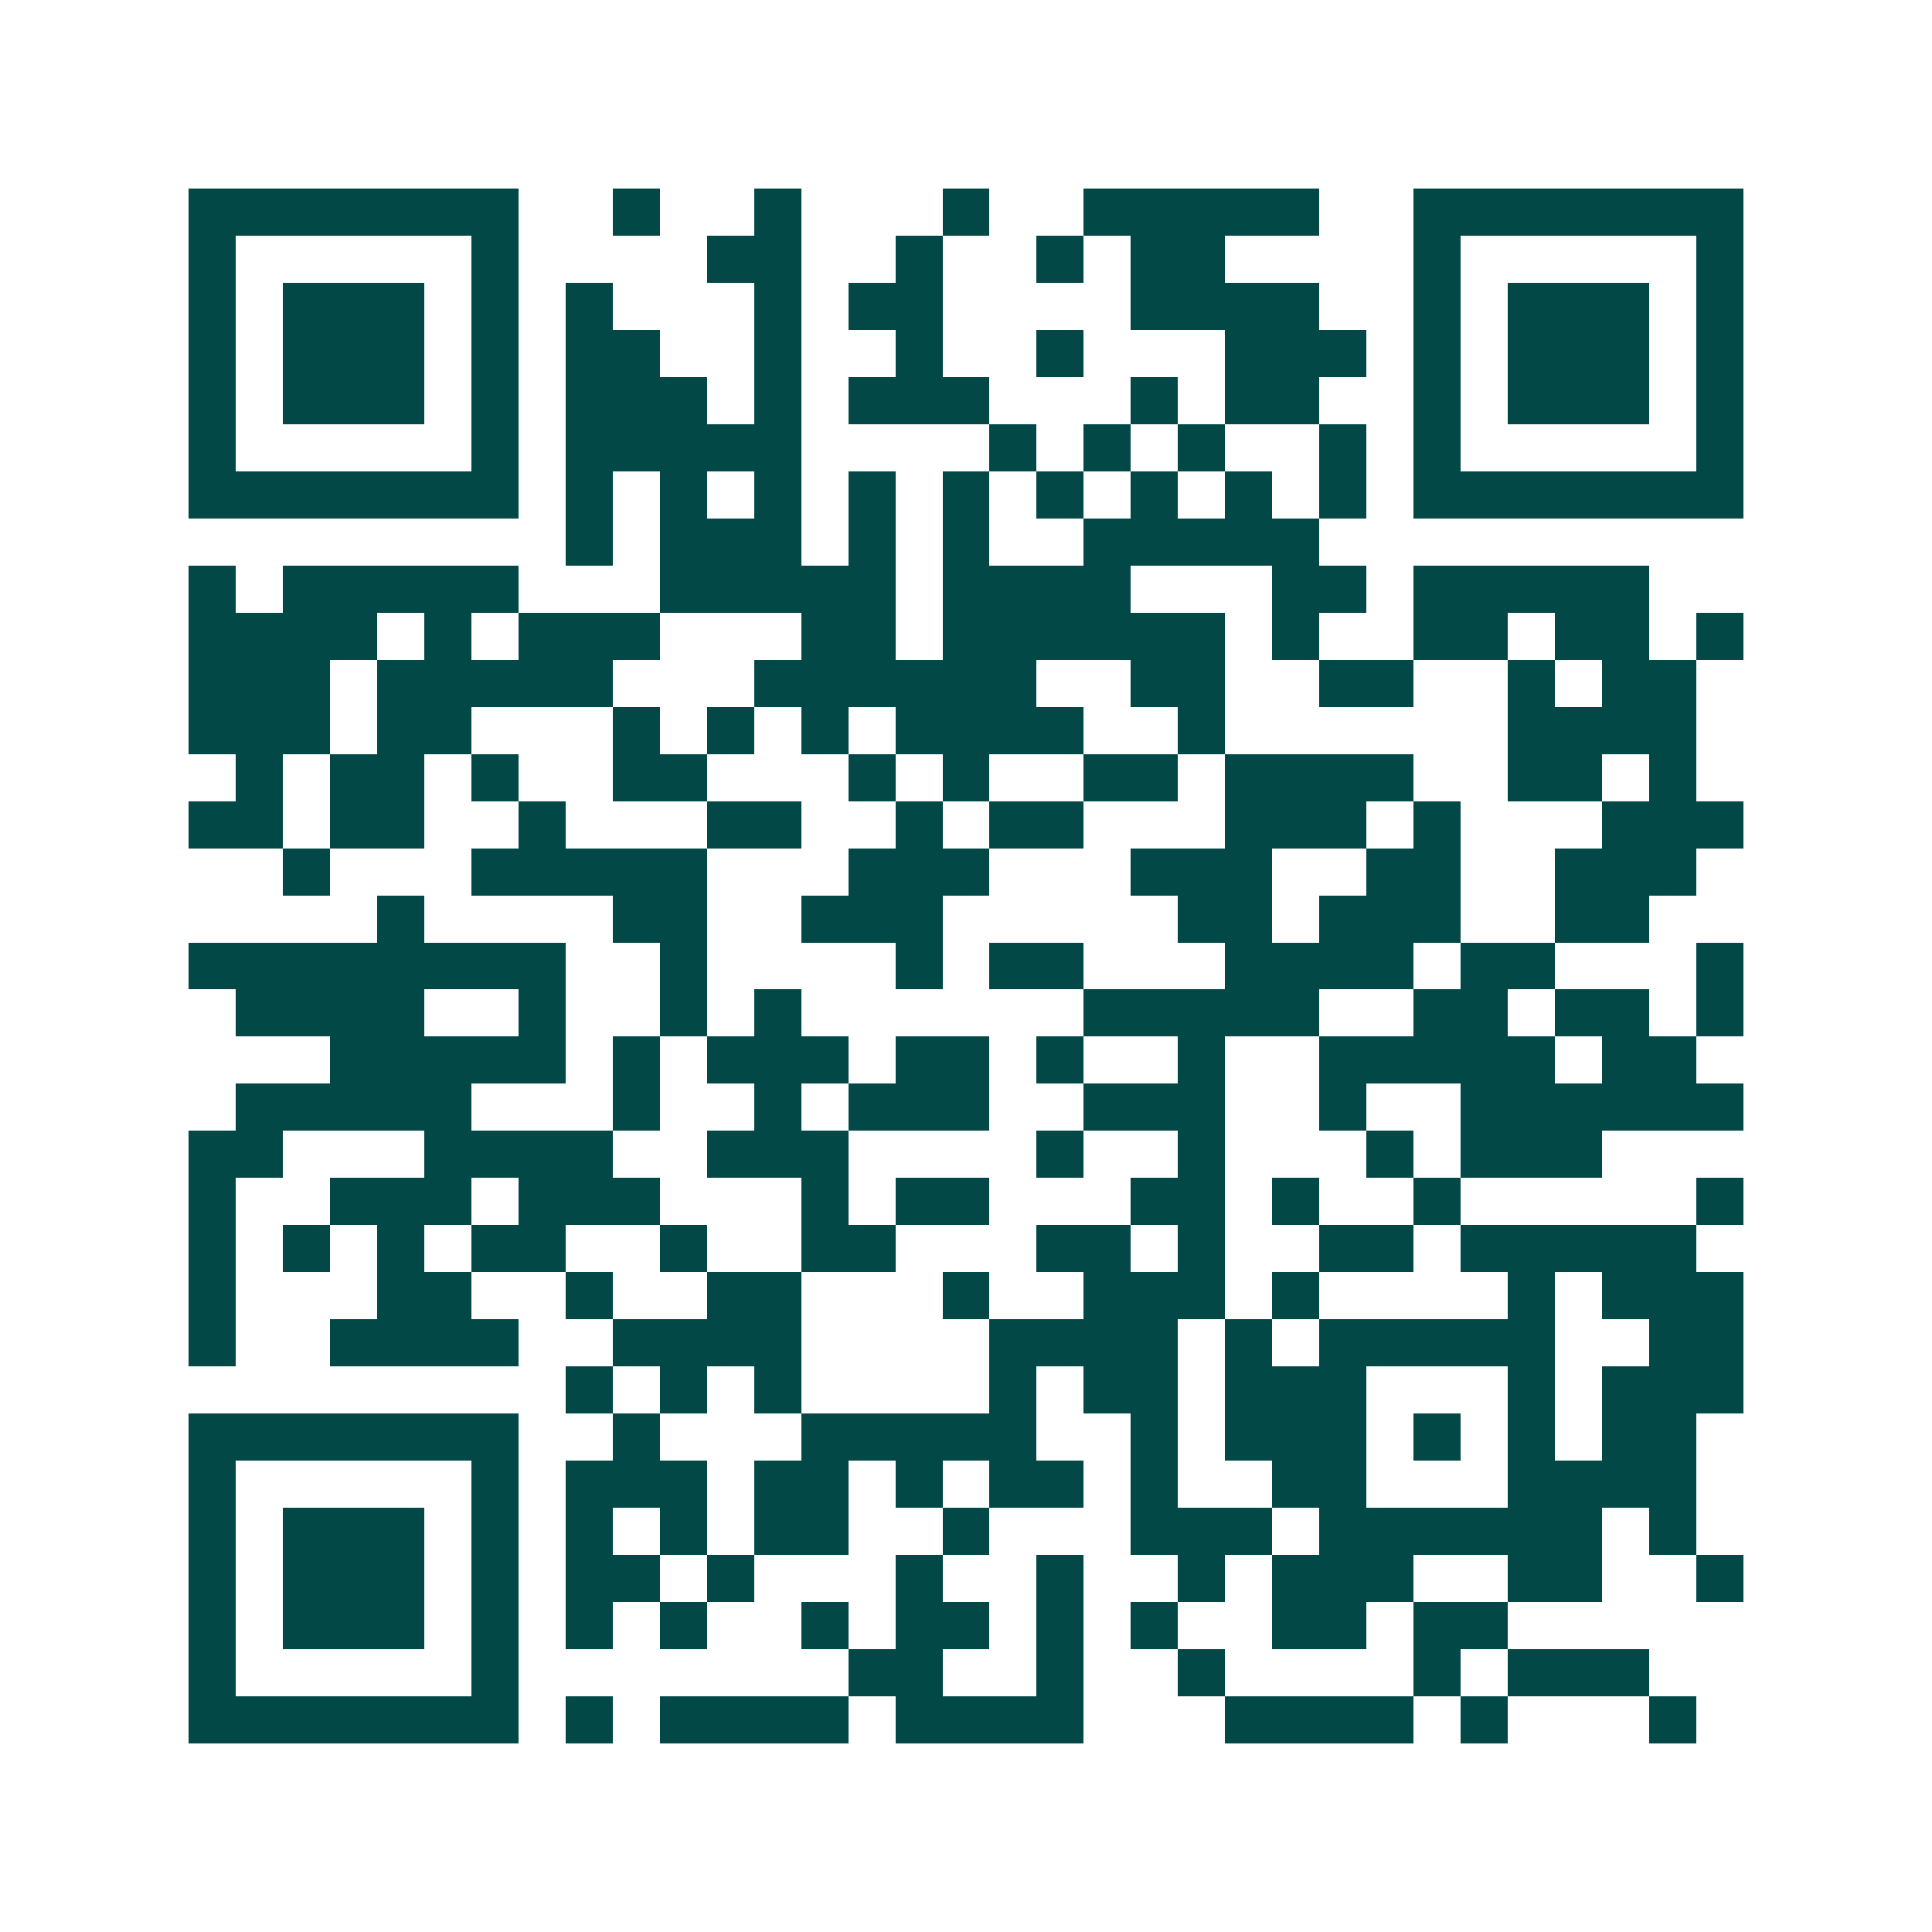 <svg xmlns="http://www.w3.org/2000/svg" width="200" height="200" viewBox="0 0 41 41" shape-rendering="crispEdges"><path fill="#ffffff" d="M0 0h41v41H0z"/><path stroke="#014847" d="M4 4.5h7m2 0h1m2 0h1m3 0h1m2 0h5m2 0h7M4 5.5h1m5 0h1m4 0h2m2 0h1m2 0h1m1 0h2m4 0h1m5 0h1M4 6.5h1m1 0h3m1 0h1m1 0h1m3 0h1m1 0h2m4 0h4m2 0h1m1 0h3m1 0h1M4 7.5h1m1 0h3m1 0h1m1 0h2m2 0h1m2 0h1m2 0h1m3 0h3m1 0h1m1 0h3m1 0h1M4 8.5h1m1 0h3m1 0h1m1 0h3m1 0h1m1 0h3m3 0h1m1 0h2m2 0h1m1 0h3m1 0h1M4 9.5h1m5 0h1m1 0h5m4 0h1m1 0h1m1 0h1m2 0h1m1 0h1m5 0h1M4 10.5h7m1 0h1m1 0h1m1 0h1m1 0h1m1 0h1m1 0h1m1 0h1m1 0h1m1 0h1m1 0h7M12 11.5h1m1 0h3m1 0h1m1 0h1m2 0h5M4 12.5h1m1 0h5m3 0h5m1 0h4m3 0h2m1 0h5M4 13.5h4m1 0h1m1 0h3m3 0h2m1 0h6m1 0h1m2 0h2m1 0h2m1 0h1M4 14.5h3m1 0h5m3 0h6m2 0h2m2 0h2m2 0h1m1 0h2M4 15.5h3m1 0h2m3 0h1m1 0h1m1 0h1m1 0h4m2 0h1m6 0h4M5 16.5h1m1 0h2m1 0h1m2 0h2m3 0h1m1 0h1m2 0h2m1 0h4m2 0h2m1 0h1M4 17.5h2m1 0h2m2 0h1m3 0h2m2 0h1m1 0h2m3 0h3m1 0h1m3 0h3M6 18.5h1m3 0h5m3 0h3m3 0h3m2 0h2m2 0h3M8 19.5h1m4 0h2m2 0h3m5 0h2m1 0h3m2 0h2M4 20.5h8m2 0h1m4 0h1m1 0h2m3 0h4m1 0h2m3 0h1M5 21.5h4m2 0h1m2 0h1m1 0h1m6 0h5m2 0h2m1 0h2m1 0h1M7 22.5h5m1 0h1m1 0h3m1 0h2m1 0h1m2 0h1m2 0h5m1 0h2M5 23.5h5m3 0h1m2 0h1m1 0h3m2 0h3m2 0h1m2 0h6M4 24.5h2m3 0h4m2 0h3m4 0h1m2 0h1m3 0h1m1 0h3M4 25.5h1m2 0h3m1 0h3m3 0h1m1 0h2m3 0h2m1 0h1m2 0h1m5 0h1M4 26.5h1m1 0h1m1 0h1m1 0h2m2 0h1m2 0h2m3 0h2m1 0h1m2 0h2m1 0h5M4 27.5h1m3 0h2m2 0h1m2 0h2m3 0h1m2 0h3m1 0h1m4 0h1m1 0h3M4 28.5h1m2 0h4m2 0h4m4 0h4m1 0h1m1 0h5m2 0h2M12 29.5h1m1 0h1m1 0h1m4 0h1m1 0h2m1 0h3m3 0h1m1 0h3M4 30.5h7m2 0h1m3 0h5m2 0h1m1 0h3m1 0h1m1 0h1m1 0h2M4 31.5h1m5 0h1m1 0h3m1 0h2m1 0h1m1 0h2m1 0h1m2 0h2m3 0h4M4 32.5h1m1 0h3m1 0h1m1 0h1m1 0h1m1 0h2m2 0h1m3 0h3m1 0h6m1 0h1M4 33.5h1m1 0h3m1 0h1m1 0h2m1 0h1m3 0h1m2 0h1m2 0h1m1 0h3m2 0h2m2 0h1M4 34.5h1m1 0h3m1 0h1m1 0h1m1 0h1m2 0h1m1 0h2m1 0h1m1 0h1m2 0h2m1 0h2M4 35.5h1m5 0h1m7 0h2m2 0h1m2 0h1m4 0h1m1 0h3M4 36.5h7m1 0h1m1 0h4m1 0h4m3 0h4m1 0h1m3 0h1"/></svg>
